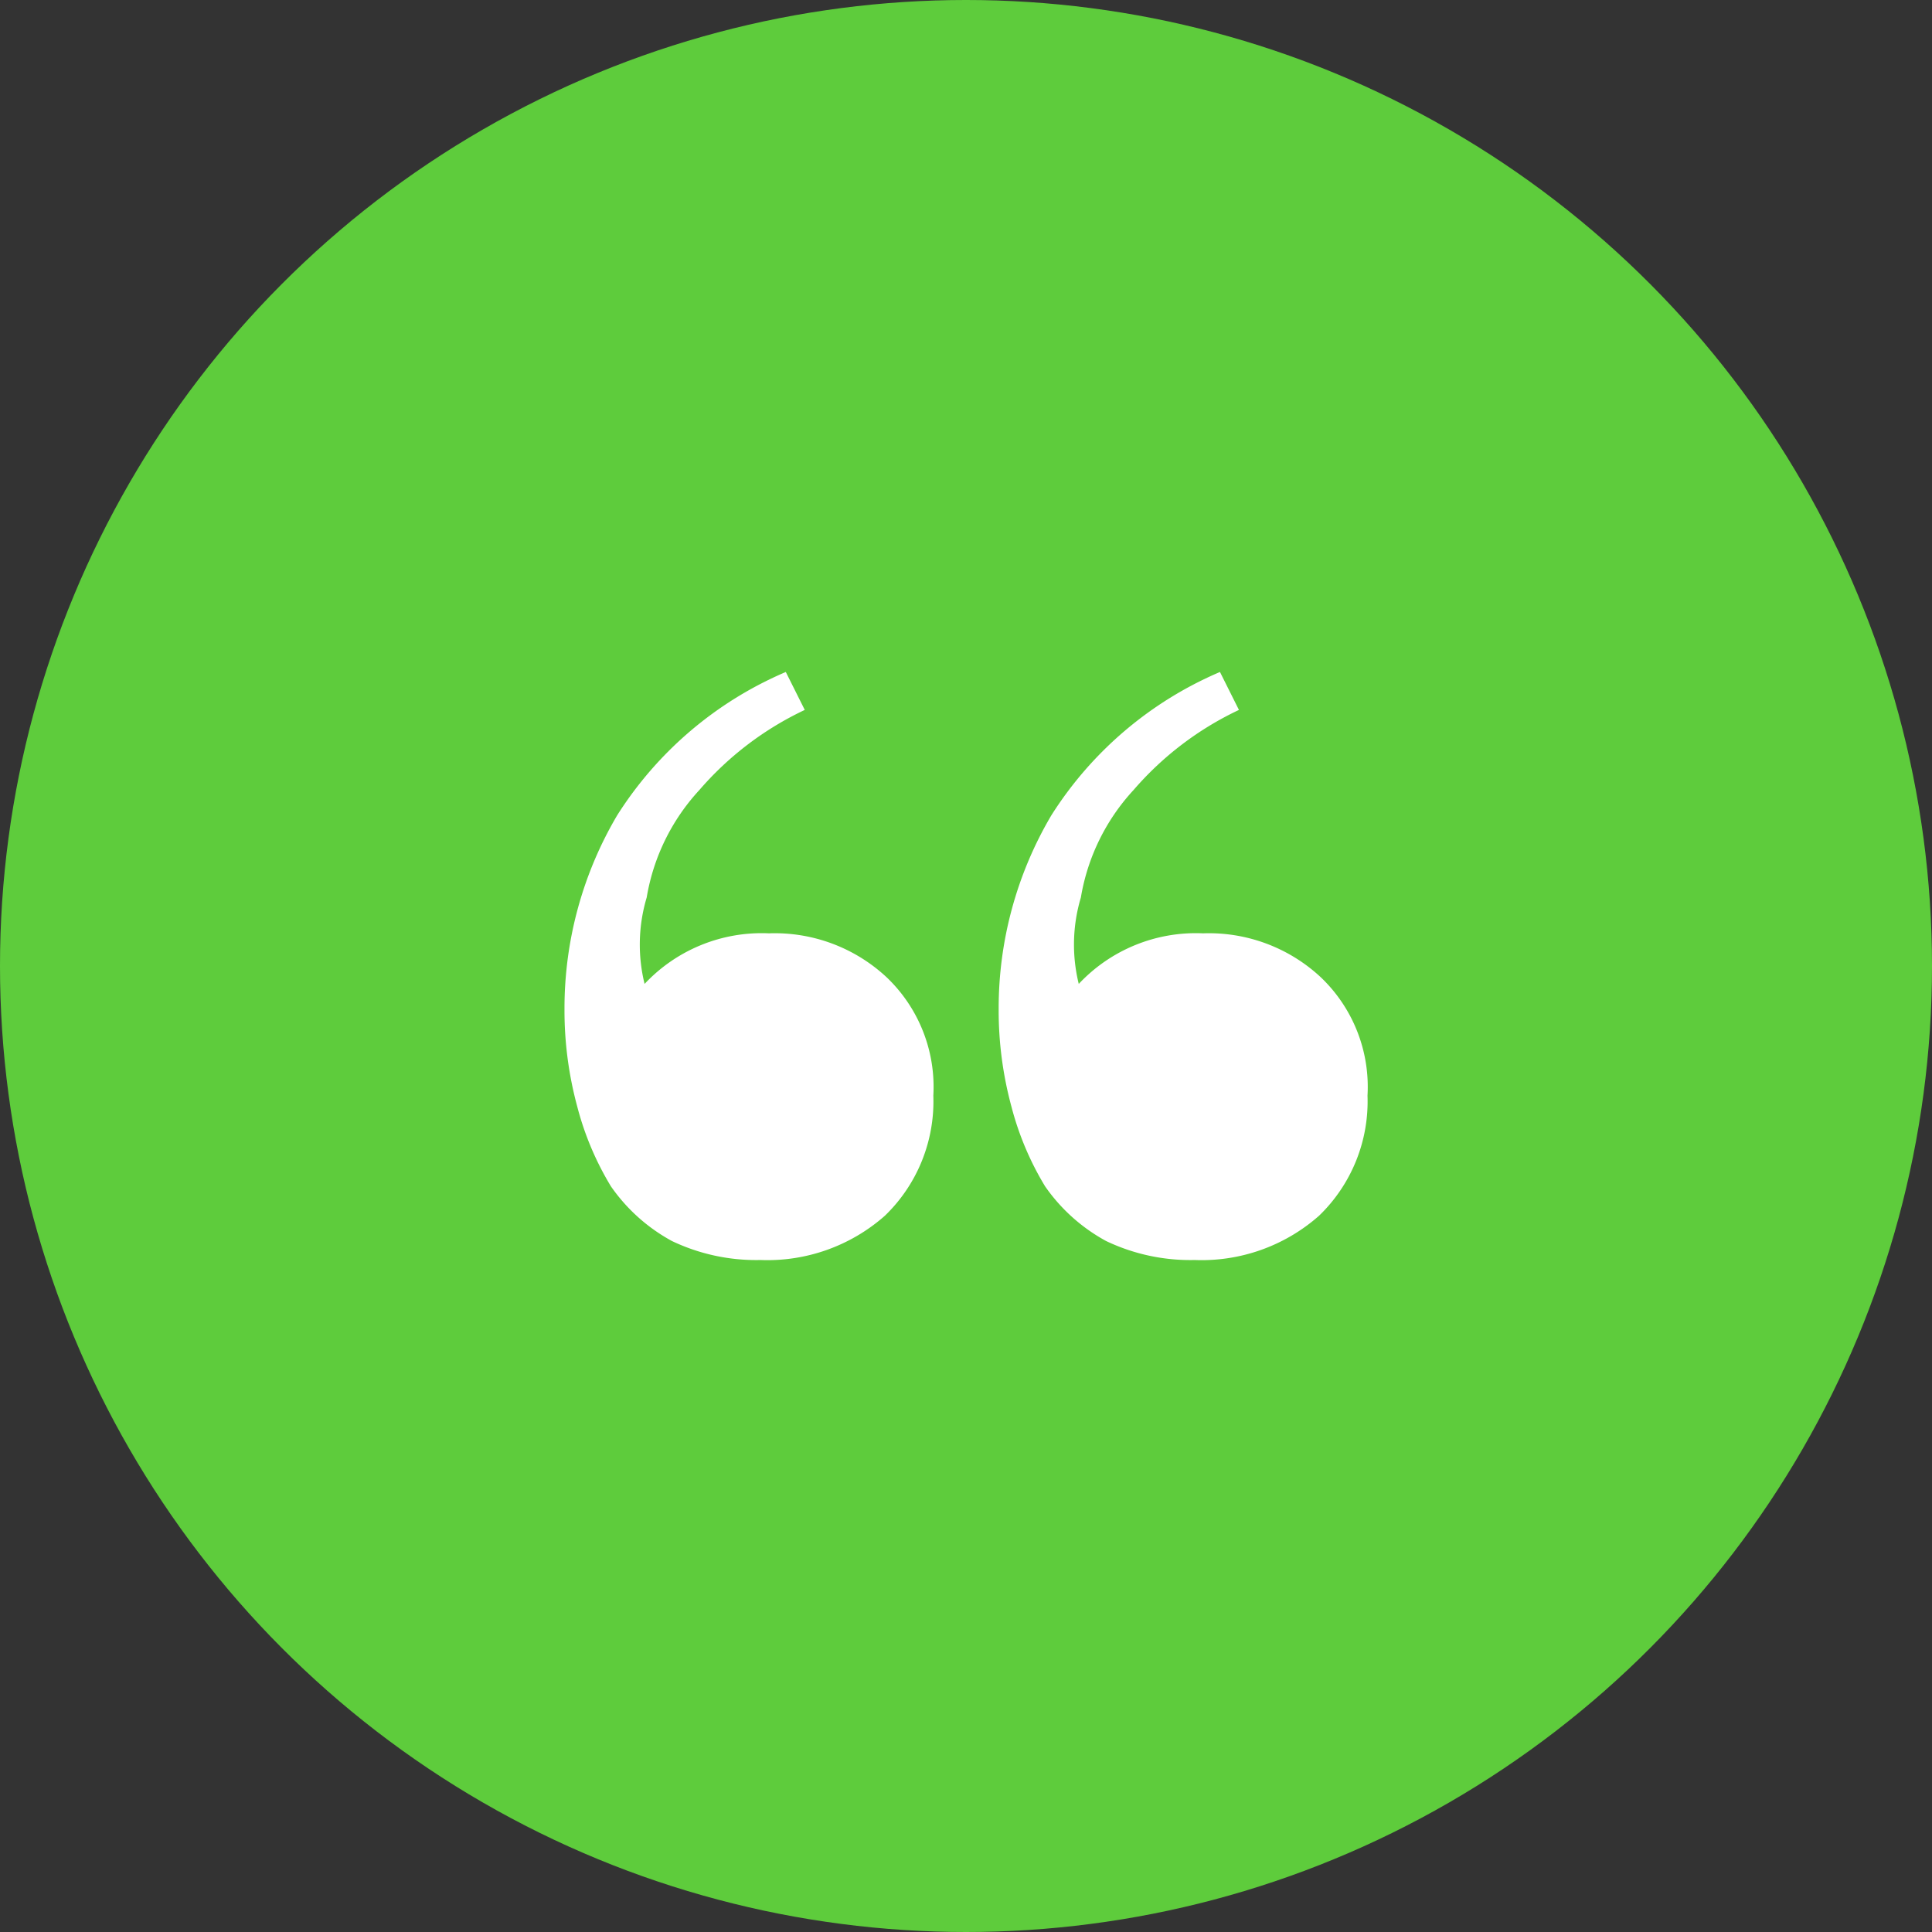 <?xml version="1.0" encoding="UTF-8"?>
<svg xmlns="http://www.w3.org/2000/svg" id="Component_5_1" data-name="Component 5 – 1" width="55" height="55" viewBox="0 0 55 55">
  <rect x="0" y="0" width="55" height="55" fill="#333333" stroke="none"/>
  <circle id="Ellipse_77" data-name="Ellipse 77" cx="27.5" cy="27.5" r="27.5" fill="#5ecc3c"></circle>
  <path id="_" data-name="“" d="M6.22,17.12a5.567,5.567,0,0,1-2.52-.54,5.046,5.046,0,0,1-1.74-1.56A8.5,8.5,0,0,1,1,12.74,10.444,10.444,0,0,1,.64,9.98a10.8,10.8,0,0,1,1.5-5.52A10.6,10.6,0,0,1,6.94.38l.54,1.08a9.07,9.07,0,0,0-3,2.28A5.95,5.95,0,0,0,2.98,6.8a4.68,4.68,0,0,0-.06,2.46A4.568,4.568,0,0,1,6.46,7.82,4.669,4.669,0,0,1,9.82,9.08a4.31,4.31,0,0,1,1.32,3.36,4.52,4.52,0,0,1-1.38,3.42A5.047,5.047,0,0,1,6.22,17.12Zm12.36,0a5.567,5.567,0,0,1-2.52-.54,5.046,5.046,0,0,1-1.74-1.56,8.5,8.5,0,0,1-.96-2.28A10.444,10.444,0,0,1,13,9.98a10.8,10.8,0,0,1,1.5-5.52A10.6,10.6,0,0,1,19.3.38l.54,1.08a9.07,9.07,0,0,0-3,2.28,5.95,5.95,0,0,0-1.5,3.06,4.68,4.68,0,0,0-.06,2.46,4.568,4.568,0,0,1,3.54-1.44,4.669,4.669,0,0,1,3.36,1.26,4.31,4.31,0,0,1,1.32,3.36,4.52,4.52,0,0,1-1.38,3.42A5.047,5.047,0,0,1,18.58,17.12Z" transform="translate(15.43 18.75)" fill="#fff"></path>
</svg>
